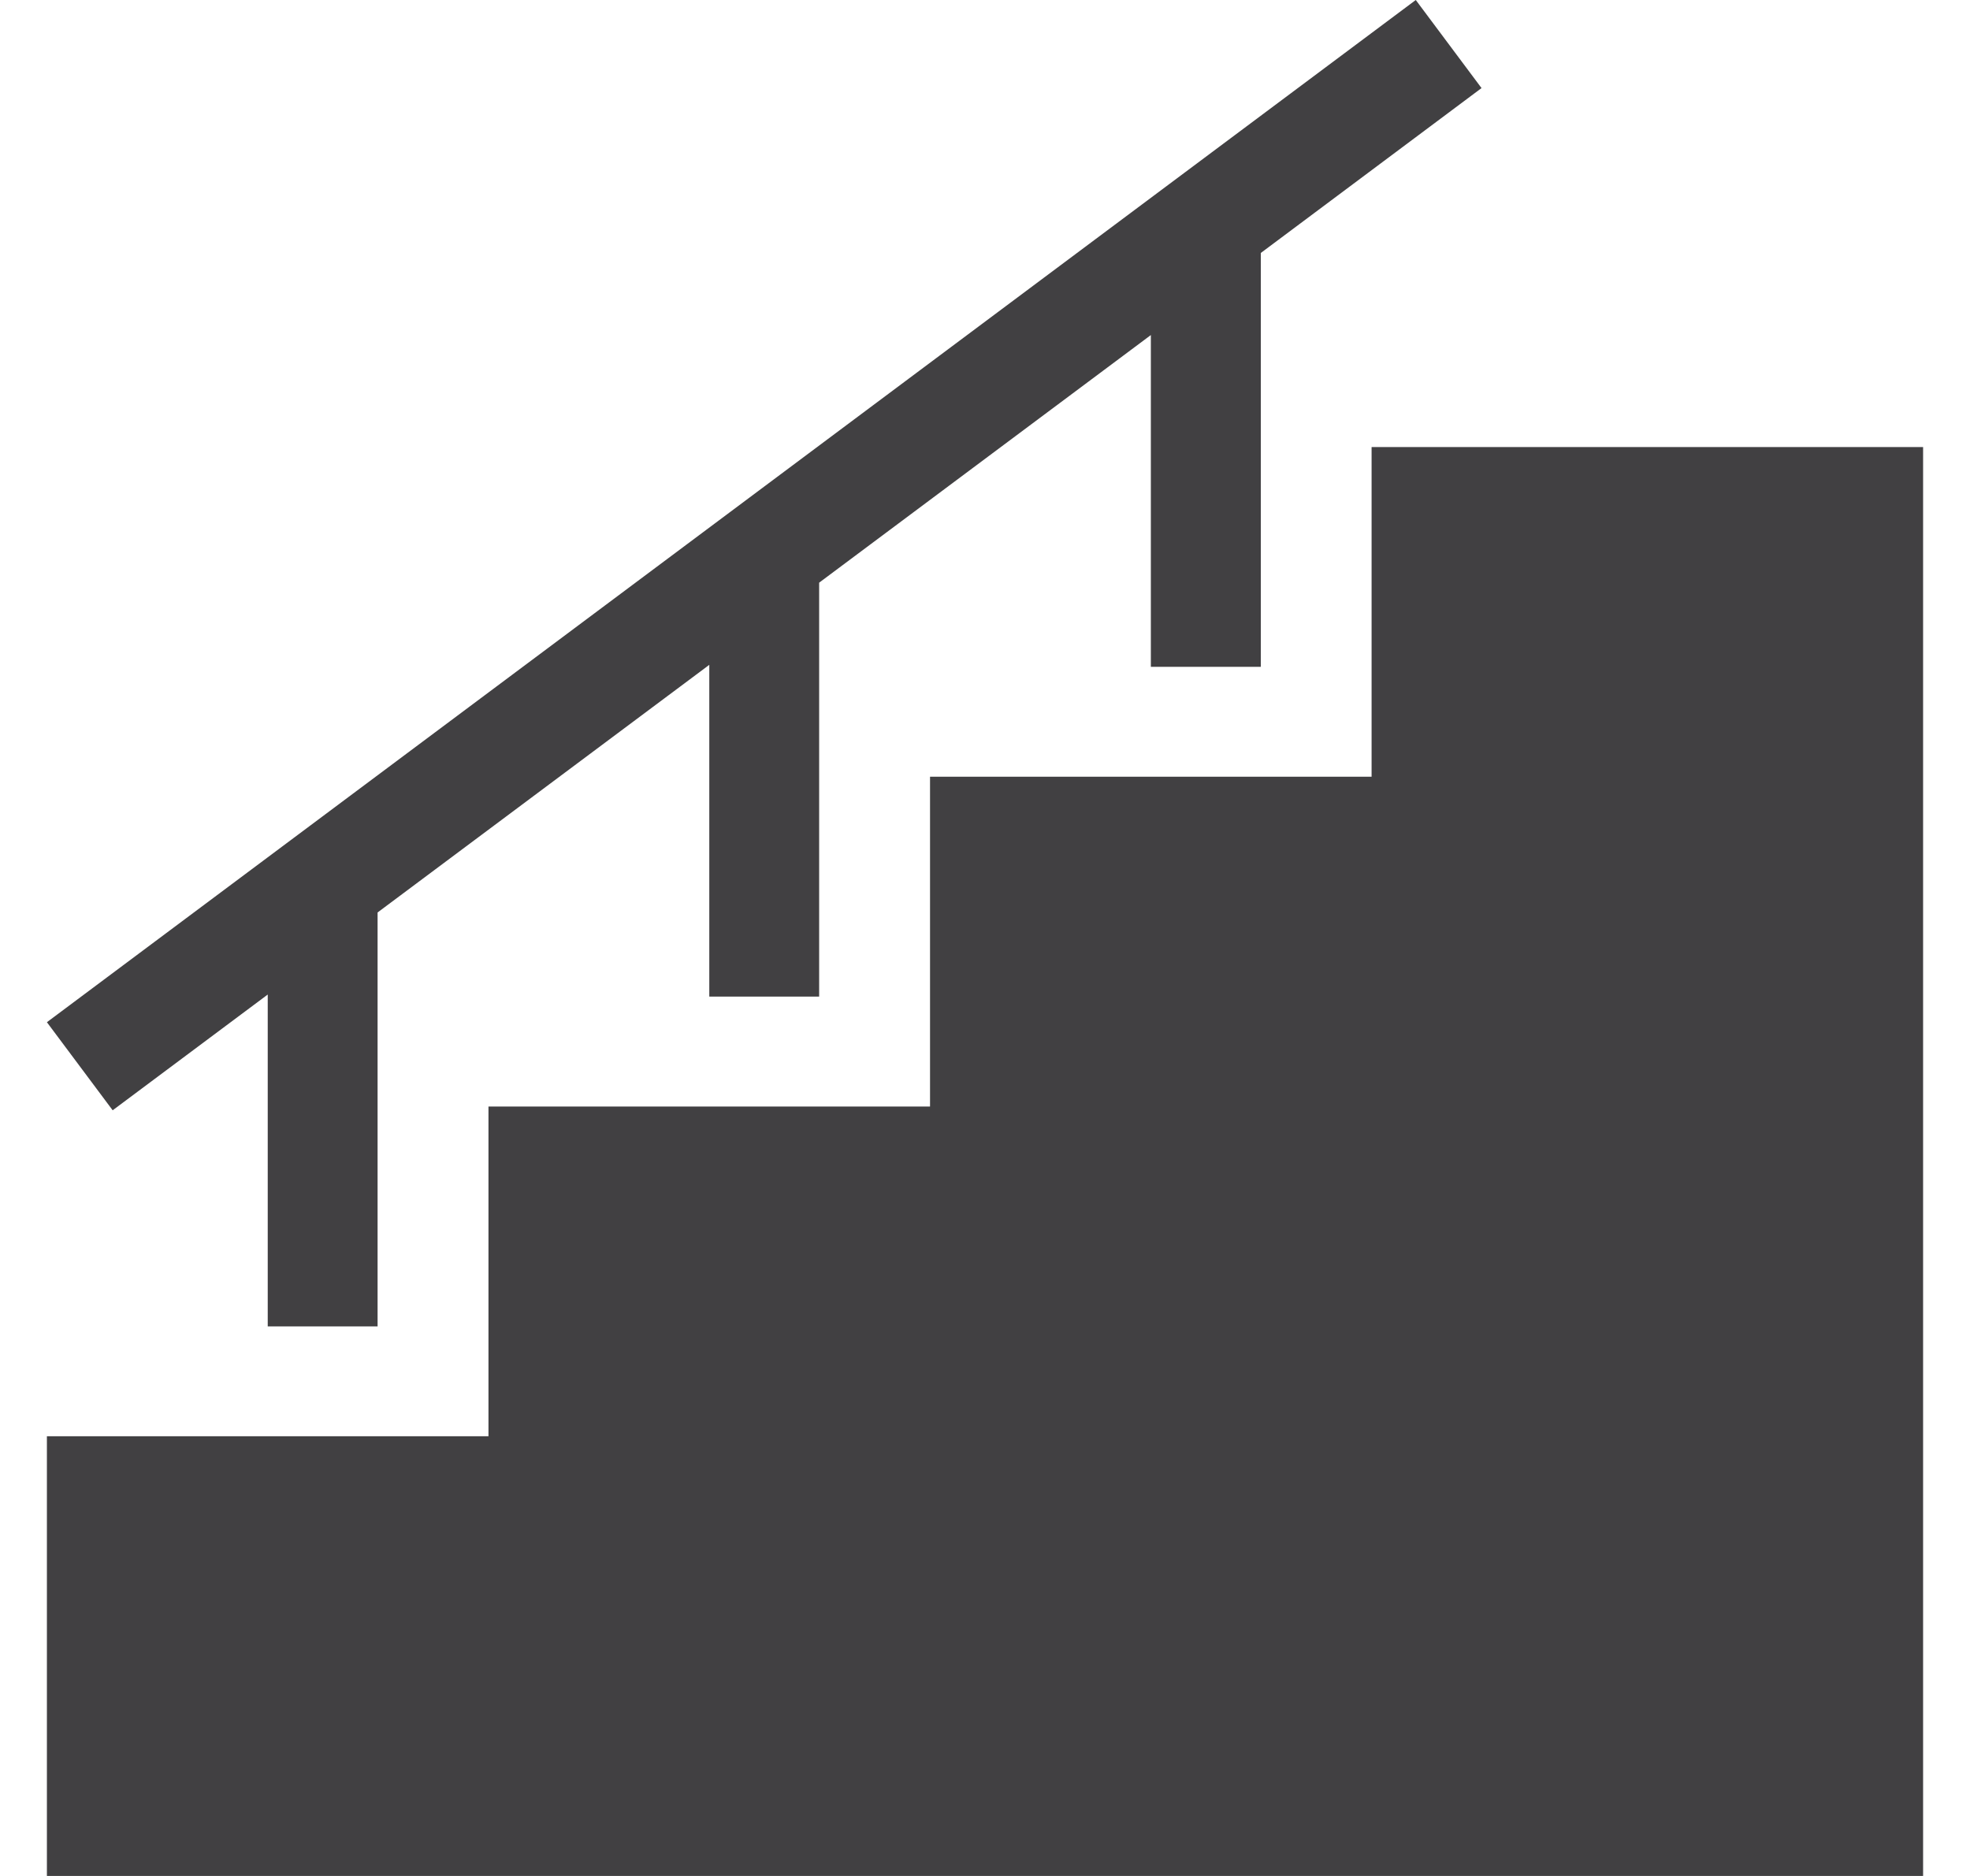 <svg width="21" height="20" viewBox="0 0 21 20" fill="none" xmlns="http://www.w3.org/2000/svg">
<g clip-path="url(#clip0_2367_326)">
<path d="M14.621 4.766V8.281H9.914V11.797H5.207V15.312H0.5V20H20.5V4.766H14.621Z" fill="#414042"/>
<path d="M2.854 10.603V14.141H4.025V9.728L7.561 7.088V10.625H8.732V6.212L12.268 3.572V7.109H13.44V2.697L15.793 0.939L15.092 0L0.5 10.898L1.201 11.837L2.854 10.603Z" fill="#414042"/>
</g>
<defs>
<clipPath id="clip0_2367_326">
<rect width="20" height="20" fill="white" transform="translate(0.5)"/>
</clipPath>
</defs>
</svg>
